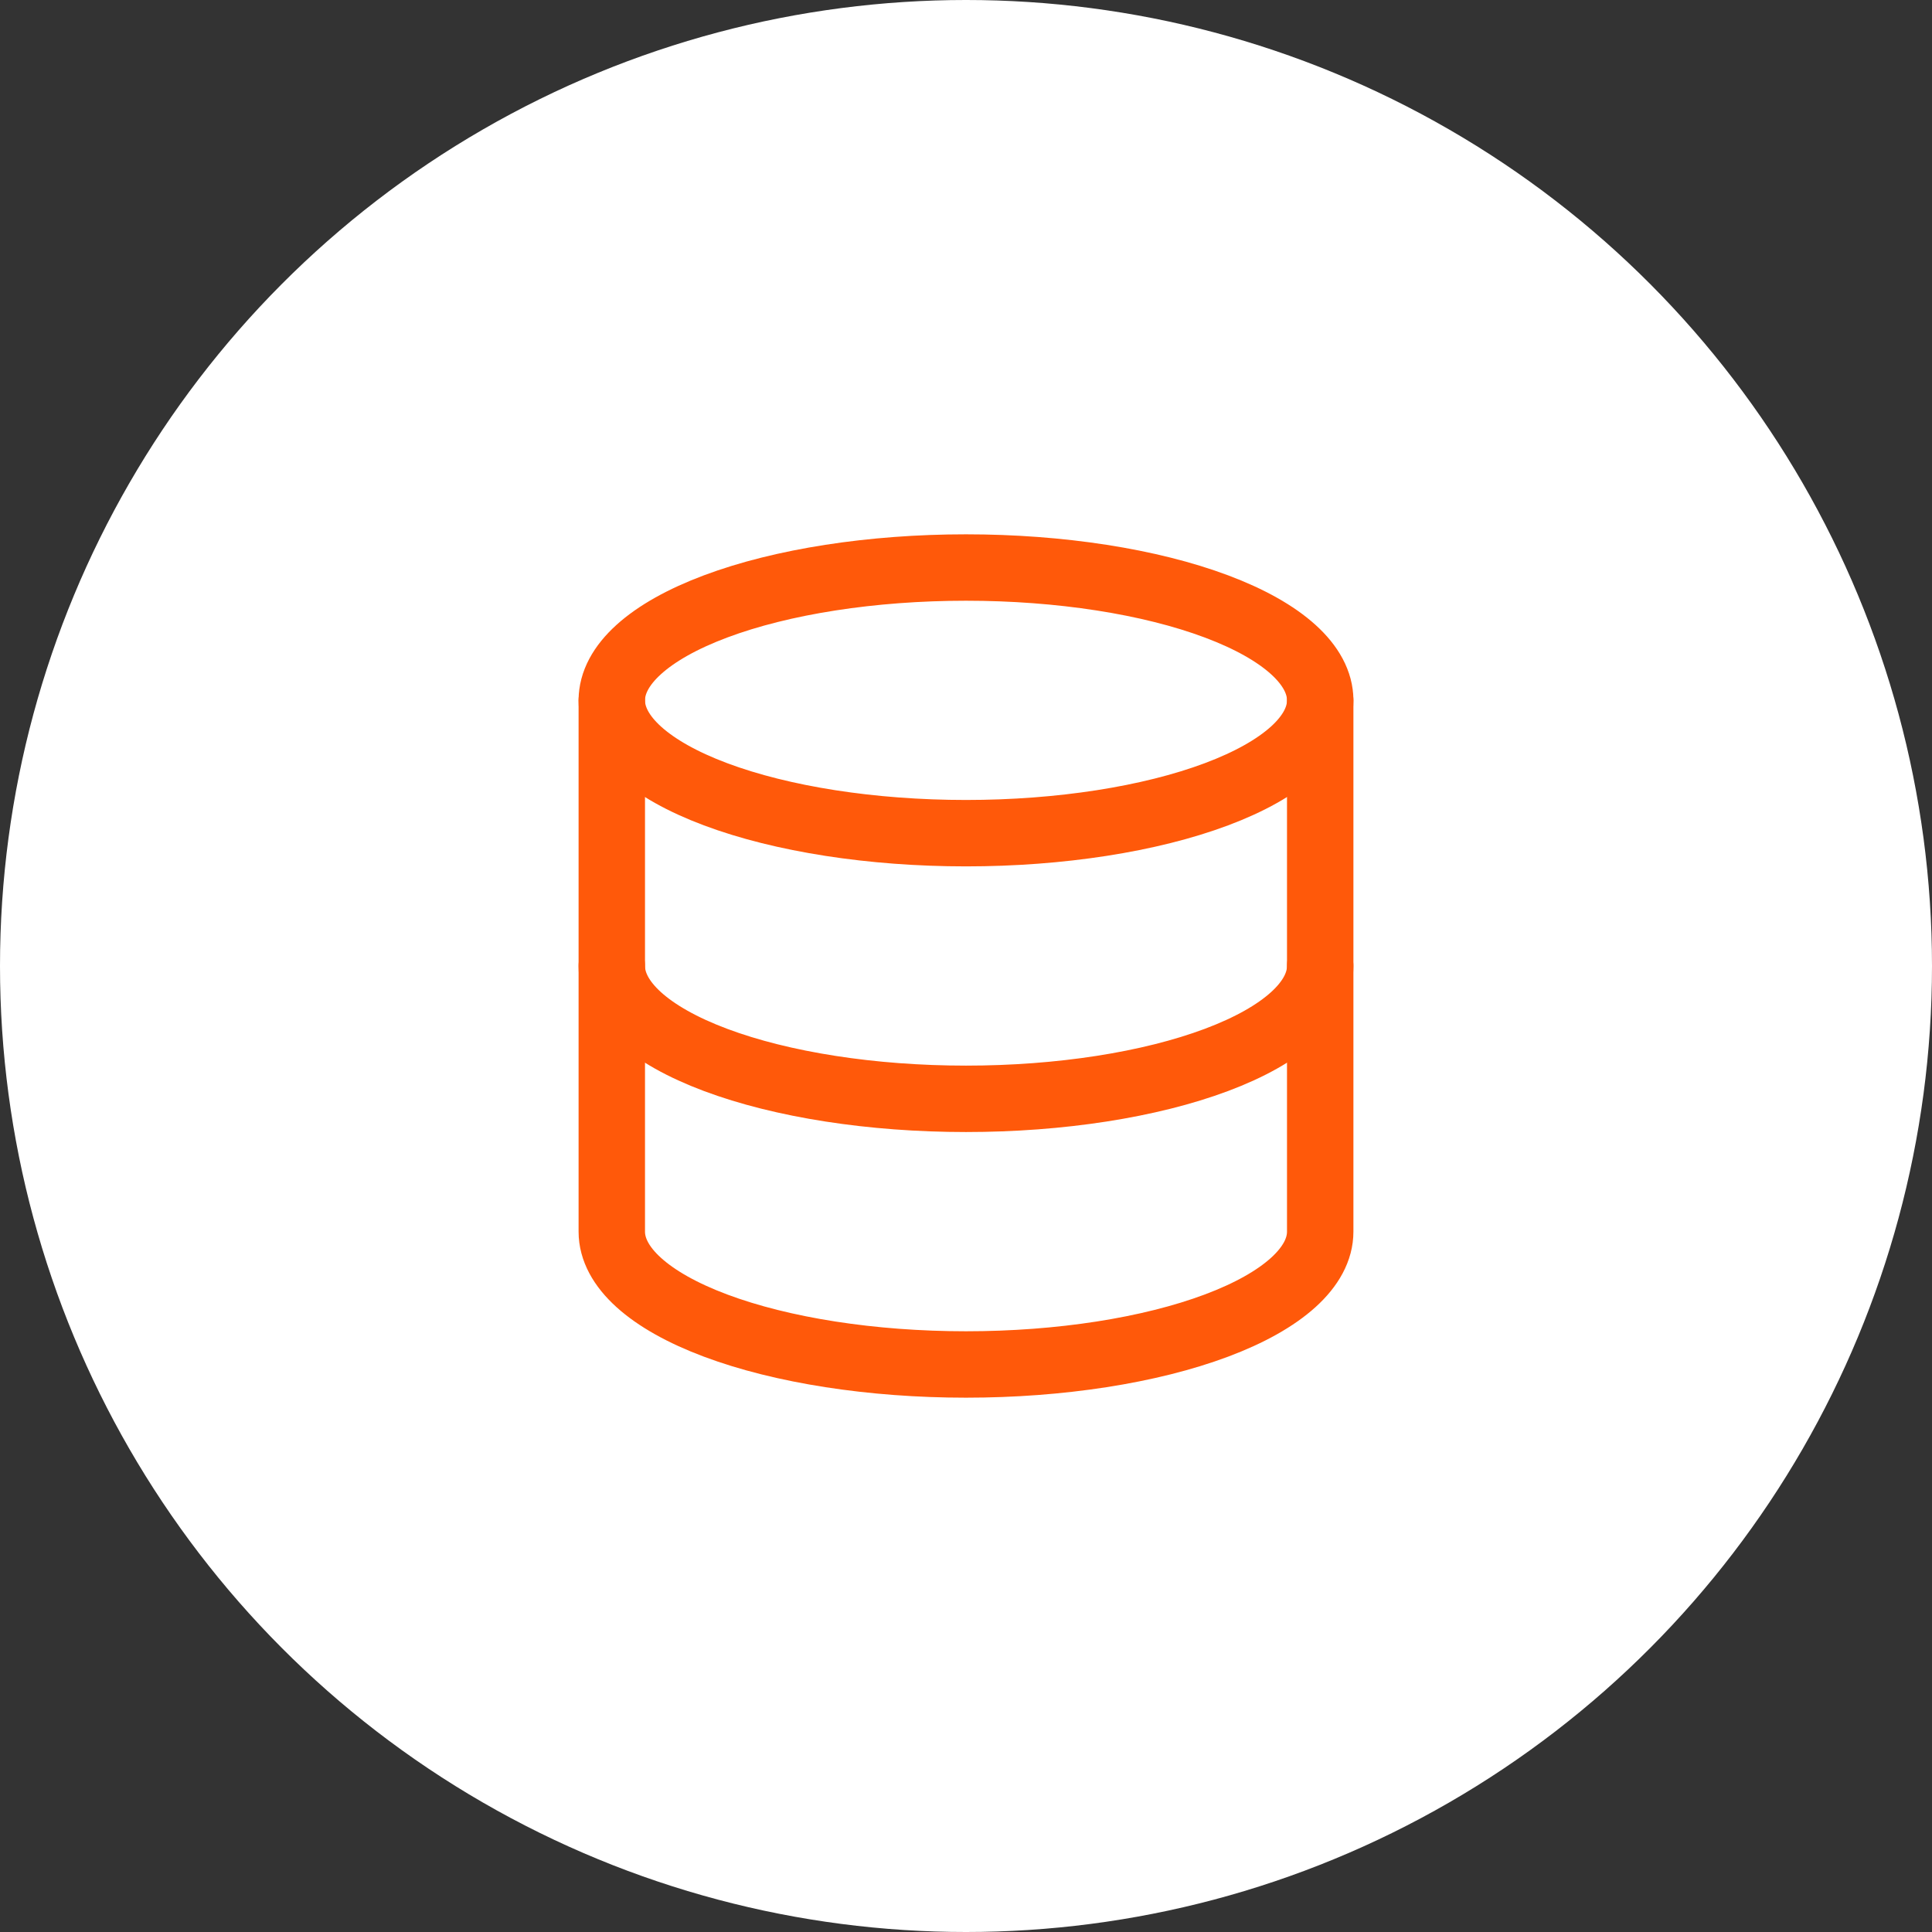 <svg width="80" height="80" viewBox="0 0 80 80" fill="none" xmlns="http://www.w3.org/2000/svg">
<rect x="0" y="0" width="80" height="80" fill="#333333" stroke="none"/>
<circle cx="40" cy="40" r="40" fill="white"/>
<g clip-path="url(#clip0_5325_5147)">
<path d="M25.333 29C25.333 30.459 26.878 31.858 29.629 32.889C32.38 33.92 36.11 34.5 40 34.5C43.89 34.5 47.62 33.92 50.371 32.889C53.121 31.858 54.667 30.459 54.667 29C54.667 27.541 53.121 26.142 50.371 25.111C47.62 24.079 43.89 23.5 40 23.5C36.11 23.5 32.38 24.079 29.629 25.111C26.878 26.142 25.333 27.541 25.333 29Z" stroke="#FF590A" stroke-width="2.75" stroke-linecap="round" stroke-linejoin="round"/>
<path d="M25.333 29V40C25.333 41.459 26.878 42.858 29.629 43.889C32.38 44.92 36.11 45.5 40 45.5C43.89 45.5 47.62 44.92 50.371 43.889C53.121 42.858 54.667 41.459 54.667 40V29" stroke="#FF590A" stroke-width="2.75" stroke-linecap="round" stroke-linejoin="round"/>
<path d="M25.333 40V51C25.333 52.459 26.878 53.858 29.629 54.889C32.38 55.92 36.11 56.5 40 56.5C43.89 56.5 47.62 55.92 50.371 54.889C53.121 53.858 54.667 52.459 54.667 51V40" stroke="#FF590A" stroke-width="2.75" stroke-linecap="round" stroke-linejoin="round"/>
</g>
<defs>
<clipPath id="clip0_5325_5147">
<rect width="44" height="44" fill="white" transform="translate(18 18)"/>
</clipPath>
</defs>
</svg>
